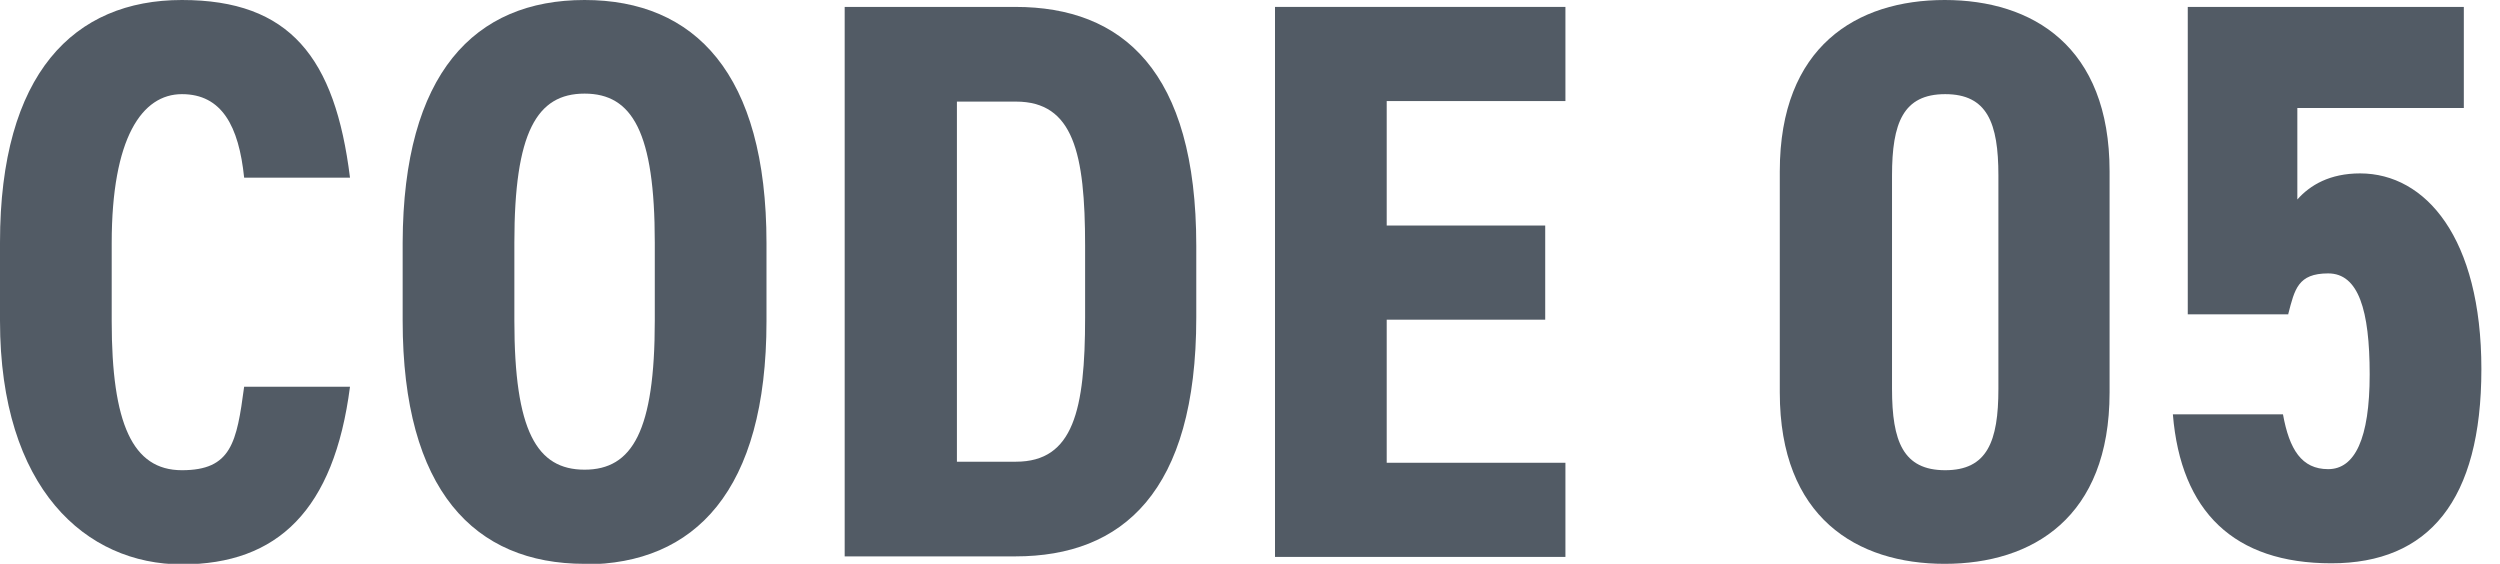 <?xml version="1.0" encoding="UTF-8"?>
<svg xmlns="http://www.w3.org/2000/svg" version="1.1" viewBox="0 0 470 106">
  <defs>
    <style>
      .cls-1 {
        fill: #525b65;
      }
    </style>
  </defs>
  <!-- Generator: Adobe Illustrator 28.7.1, SVG Export Plug-In . SVG Version: 1.2.0 Build 142)  -->
  <g>
    <g id="_レイヤー_1" data-name="レイヤー_1">
      <g>
        <path class="cls-1" d="M45.9,33.4c-1-9.7-4.2-15.7-11.7-15.7s-13.2,8.2-13.2,28v14.7c0,19.2,3.9,28,13.2,28s10.3-5.2,11.7-15.7h19.9c-3,23.2-13.6,33.4-31.6,33.4S0,91.9,0,60.3v-14.7C0,13.8,13.9,0,34.2,0s28.8,10.8,31.6,33.4h-19.9Z"/>
        <path class="cls-1" d="M109.9,106c-20.7,0-34.2-13.8-34.2-45.7v-14.7C75.8,13.8,89.2,0,109.9,0s34.2,13.8,34.2,45.7v14.7c0,31.9-13.5,45.7-34.2,45.7ZM109.9,88.3c9,0,13.2-7.3,13.2-28v-14.7c0-20.7-4.2-28-13.2-28s-13.2,7.3-13.2,28v14.7c0,20.7,4.2,28,13.2,28Z"/>
        <path class="cls-1" d="M158.8,104.7V1.3h32.1c20.1,0,34,12,34,44.9v13.5c0,32.8-13.9,44.9-34,44.9h-32.1ZM204,59.7v-13.5c0-17.4-2.2-27.1-13-27.1h-11.1v67.7h11.1c10.8,0,13-9.7,13-27.1Z"/>
        <path class="cls-1" d="M294.3,1.3v17.7h-33.6v23.4h29.8v17.7h-29.8v26.9h33.6v17.7h-54.6V1.3h54.6Z"/>
        <path class="cls-1" d="M334.6,73.8v-41.6c0-23.5,14.5-32.2,31-32.2s31,8.7,31,32.2v41.6c0,23.5-14.5,32.2-31,32.2s-31-8.7-31-32.2ZM375.7,73.1v-40.1c0-9.9-2.1-15.3-10-15.3s-10,5.4-10,15.3v40.1c0,9.9,2.1,15.3,10,15.3s10-5.4,10-15.3Z"/>
        <path class="cls-1" d="M430.2,59.1h-18.9V1.3h51.9v19h-31.3v17.2c2.4-2.7,6.1-4.9,11.8-4.9,12.3,0,22.8,12.1,22.8,36.8s-9.9,36.5-28.2,36.5-28.3-9.7-29.8-28h20.7c1.2,6.6,3.5,10.3,8.5,10.3s7.8-5.7,7.8-17.8-2.1-19-7.8-19-6.3,3-7.5,7.6Z"/>
      </g>
    </g>
  </g>
</svg>